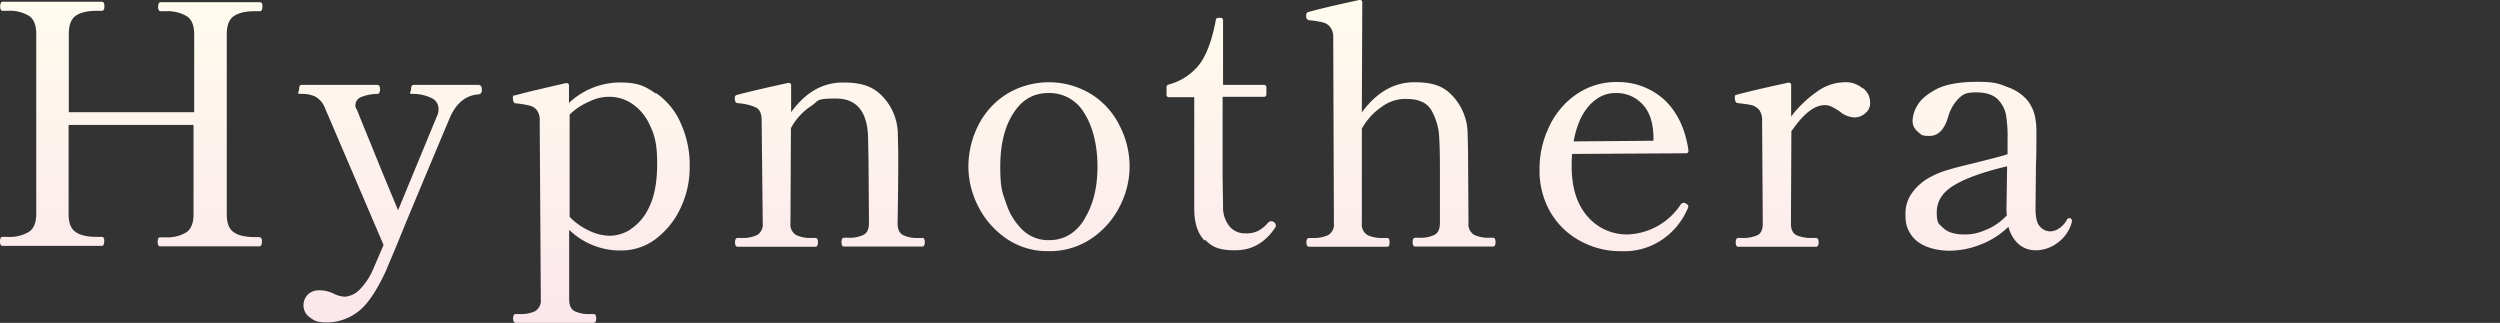 <svg xmlns="http://www.w3.org/2000/svg" xmlns:xlink="http://www.w3.org/1999/xlink" width="650" height="83.945" viewBox="0 0 650 83.945">
  <rect x="0" y="0" width="650" height="83.945" fill="#333333" stroke="none"/>
  <defs>
    <linearGradient id="linear-gradient" x1="0.499" y1="-0.155" x2="0.499" y2="1.883" gradientUnits="objectBoundingBox">
      <stop offset="0" stop-color="#fffeee"/>
      <stop offset="1" stop-color="#fadeeb"/>
    </linearGradient>
    <linearGradient id="linear-gradient-2" x1="0.502" y1="-0.509" x2="0.502" y2="1.589" xlink:href="#linear-gradient"/>
    <linearGradient id="linear-gradient-3" x1="0.501" y1="-0.493" x2="0.501" y2="1.58" xlink:href="#linear-gradient"/>
    <linearGradient id="linear-gradient-4" x1="0.5" y1="-0.722" x2="0.5" y2="2.312" xlink:href="#linear-gradient"/>
    <linearGradient id="linear-gradient-5" x1="0.501" y1="-0.701" x2="0.501" y2="2.25" xlink:href="#linear-gradient"/>
    <linearGradient id="linear-gradient-6" x1="0.499" y1="-0.232" x2="0.499" y2="1.912" xlink:href="#linear-gradient"/>
    <linearGradient id="linear-gradient-7" x1="0.498" y1="-0.146" x2="0.498" y2="1.873" xlink:href="#linear-gradient"/>
    <linearGradient id="linear-gradient-8" x1="0.499" y1="-0.698" x2="0.499" y2="2.248" xlink:href="#linear-gradient"/>
    <linearGradient id="linear-gradient-9" x1="0.501" y1="-0.719" x2="0.501" y2="2.31" xlink:href="#linear-gradient"/>
    <linearGradient id="linear-gradient-10" x1="0.501" y1="-0.698" x2="0.501" y2="2.253" xlink:href="#linear-gradient"/>
  </defs>
  <g id="hypnotherapy" transform="translate(-223.986 -266.759)">
    <path id="パス_823" data-name="パス 823" d="M291.4,328.46a.631.631,0,0,1,.572.286,1.708,1.708,0,0,1,.114.858q0,1.2-.686,1.2h-25.79c-.4,0-.629-.4-.629-1.2s.229-1.144.629-1.144h1.315a9.547,9.547,0,0,0,5.547-1.315c1.2-.858,1.83-2.4,1.83-4.632V299.239h-32.48v23.216c0,2.287.629,3.831,1.83,4.632,1.2.858,3.088,1.258,5.547,1.258h1.2a.631.631,0,0,1,.572.286,2.1,2.1,0,0,1,.114.915c0,.743-.229,1.144-.686,1.144h-25.79c-.4,0-.629-.4-.629-1.144s.229-1.2.629-1.2h1.315a9.881,9.881,0,0,0,5.6-1.315q1.887-1.287,1.887-4.632V275.565c0-2.287-.629-3.831-1.887-4.689a9.93,9.93,0,0,0-5.547-1.315h-1.315c-.4,0-.629-.4-.629-1.144s.229-1.2.629-1.2h25.79q.686,0,.686,1.2c0,.8-.229,1.144-.686,1.144h-1.2c-2.573,0-4.4.457-5.6,1.315s-1.773,2.459-1.773,4.689v20.357h32.594V275.68c0-2.287-.629-3.831-1.887-4.689a9.93,9.93,0,0,0-5.547-1.315H265.73c-.4,0-.629-.4-.629-1.144s.229-1.2.629-1.2h25.79a.631.631,0,0,1,.572.286,2.1,2.1,0,0,1,.114.915c0,.743-.229,1.144-.686,1.144h-1.2c-2.573,0-4.4.457-5.6,1.315s-1.773,2.459-1.773,4.689v46.833c0,2.287.629,3.831,1.83,4.632,1.2.858,3.088,1.258,5.547,1.258h1.2Z" fill="url(#linear-gradient)"/>
    <path id="パス_824" data-name="パス 824" d="M348.645,288.946c.4,0,.629.4.629,1.144s-.286,1.144-.858,1.2q-4.718.343-7.205,5.49-1.458,3.345-11.665,27.791c-1.658,4.117-2.916,7.148-3.717,9.035s-1.315,3.088-1.487,3.545c-2.516,5.432-4.975,9.035-7.491,10.808a13.228,13.228,0,0,1-7.72,2.63c-2.63,0-3.374-.4-4.517-1.258a3.776,3.776,0,0,1-1.716-3.088,3.964,3.964,0,0,1,1.144-2.916,4.109,4.109,0,0,1,3.031-1.086,8.558,8.558,0,0,1,3.66.858,6.859,6.859,0,0,0,3.031.8,6.079,6.079,0,0,0,3.717-1.83,17.165,17.165,0,0,0,3.374-4.975l2.859-6.633L308.5,294.893a5.752,5.752,0,0,0-2.459-2.974,7.574,7.574,0,0,0-3.66-.743c-1.487,0-.629-.4-.629-1.2s.229-1.144.629-1.144h19.728c.457,0,.686.4.686,1.144s-.229,1.2-.686,1.2a11.5,11.5,0,0,0-4.174.8,2.32,2.32,0,0,0-1.544,2.059c0,.858,0,.4.172.858l.343.686c1.258,3.2,2.974,7.319,5.032,12.409s3.946,9.55,5.547,13.438l10.35-25.046a4.462,4.462,0,0,0,.172-1.372,3.062,3.062,0,0,0-2.059-2.859,10.6,10.6,0,0,0-4.46-.972c-1.6,0-.629-.4-.629-1.2s.229-1.144.629-1.144H348.7Z" fill="url(#linear-gradient-2)"/>
    <path id="パス_825" data-name="パス 825" d="M394.62,291a18.338,18.338,0,0,1,6.4,7.891,26.02,26.02,0,0,1,2.287,11.094,24.671,24.671,0,0,1-2.4,10.922,21.408,21.408,0,0,1-6.462,8.006,14.846,14.846,0,0,1-8.978,2.974,19.066,19.066,0,0,1-13.5-5.375v18.07c0,1.544.457,2.573,1.43,3.088a8.514,8.514,0,0,0,3.946.743h.972c.457,0,.686.4.686,1.144s-.229,1.144-.686,1.144H358.08c-.457,0-.686-.4-.686-1.144s.229-1.144.686-1.144h1.029a8.773,8.773,0,0,0,4-.743,3.178,3.178,0,0,0,1.487-3.088l-.286-46.433a4.245,4.245,0,0,0-.743-2.745,3.328,3.328,0,0,0-1.944-1.2,23.049,23.049,0,0,0-3.488-.572c-.515,0-.8-.515-.8-1.372s.172-.629.515-.686c1.372-.4,3.431-.915,6.119-1.544s5.089-1.2,7.148-1.658h.172a.572.572,0,0,1,.629.629v4.517a19.5,19.5,0,0,1,13.209-5.318c4.8,0,6.576.972,9.321,2.859ZM387.7,326.515a13.573,13.573,0,0,0,4.975-5.718c1.43-2.8,2.173-6.633,2.173-11.494s-.572-7.148-1.773-9.721a13.315,13.315,0,0,0-4.632-5.775,10.6,10.6,0,0,0-5.947-1.887,11.551,11.551,0,0,0-5.318,1.258,16.471,16.471,0,0,0-5.089,3.374v26.59a16.7,16.7,0,0,0,4.975,3.545,12.783,12.783,0,0,0,5.547,1.372,10.245,10.245,0,0,0,5.146-1.544Z" fill="url(#linear-gradient-3)"/>
    <path id="パス_826" data-name="パス 826" d="M463.755,328.574c.457,0,.686.4.686,1.144s-.229,1.144-.686,1.144H443.4c-.4,0-.629-.4-.629-1.144s.229-1.144.629-1.144h1.2a8.415,8.415,0,0,0,3.888-.743c.972-.515,1.43-1.544,1.43-3.088l-.114-15.9-.114-6.061c-.114-6.976-2.916-10.407-8.406-10.407s-4.346.629-6.4,1.944a15.715,15.715,0,0,0-5.261,5.775l-.114,24.7a3.178,3.178,0,0,0,1.487,3.088,8.772,8.772,0,0,0,4,.743h1.029c.4,0,.629.4.629,1.144s-.229,1.144-.629,1.144H415.778c-.457,0-.686-.4-.686-1.144s.229-1.144.686-1.144h1.029a8.773,8.773,0,0,0,4-.743A3.178,3.178,0,0,0,422.3,324.8l-.286-26.7c0-1.715-.457-2.859-1.43-3.374a13.942,13.942,0,0,0-4.8-1.144.706.706,0,0,1-.629-.457,2.381,2.381,0,0,1-.114-.972.644.644,0,0,1,.457-.686c1.43-.4,3.545-.915,6.233-1.544s5.089-1.144,7.148-1.6h.172a.572.572,0,0,1,.629.629v6.976c3.717-5.146,8.177-7.72,13.5-7.72s8.12,1.258,10.464,3.831a14.369,14.369,0,0,1,3.774,9.321c0,1.144.114,3.431.114,6.862s-.057,10.236-.172,16.583c0,1.544.457,2.573,1.43,3.088a8.513,8.513,0,0,0,3.946.743h1.029Z" fill="url(#linear-gradient-4)"/>
    <path id="パス_827" data-name="パス 827" d="M485.656,328.8a22.364,22.364,0,0,1-7.319-8.349,22.764,22.764,0,0,1-2.573-10.407,23.964,23.964,0,0,1,2.516-10.579,20.552,20.552,0,0,1,7.319-8.177,21.137,21.137,0,0,1,22.187,0,20.18,20.18,0,0,1,7.319,8.177,23.1,23.1,0,0,1,2.573,10.579,22.589,22.589,0,0,1-2.573,10.407,22.025,22.025,0,0,1-7.377,8.349,19.326,19.326,0,0,1-11.094,3.259,18.837,18.837,0,0,1-10.979-3.259Zm20.3-5.146c2.287-3.66,3.374-8.234,3.374-13.61s-1.144-10.236-3.374-13.781a10.439,10.439,0,0,0-9.321-5.318c-4,0-6.976,1.773-9.206,5.318-2.287,3.545-3.374,8.177-3.374,13.781s.515,6.69,1.544,9.607a16.735,16.735,0,0,0,4.346,6.976,9.657,9.657,0,0,0,6.748,2.573c3.946,0,7.034-1.83,9.321-5.547Z" fill="url(#linear-gradient-5)"/>
    <path id="パス_828" data-name="パス 828" d="M537.178,329.317c-1.773-1.83-2.688-4.575-2.688-8.234V292.034h-6.519a.607.607,0,0,1-.686-.686v-1.83a.719.719,0,0,1,.629-.8,15.171,15.171,0,0,0,7.777-5.032c1.887-2.4,3.374-6.233,4.4-11.665a.617.617,0,0,1,.686-.629h.515a.607.607,0,0,1,.686.686v16.755H552.56a.607.607,0,0,1,.686.686v1.715a.607.607,0,0,1-.686.686H541.867v20.929l.114,7.548a7.828,7.828,0,0,0,1.715,5.261,5.17,5.17,0,0,0,4.06,1.773,6.934,6.934,0,0,0,3.317-.629,8.653,8.653,0,0,0,2.63-2.173,1.171,1.171,0,0,1,2,.8.617.617,0,0,1-.172.515c-2.63,3.946-6.061,5.89-10.407,5.89s-6-.915-7.834-2.745Z" fill="url(#linear-gradient-6)"/>
    <path id="パス_829" data-name="パス 829" d="M612.2,328.574c.4,0,.629.4.629,1.144s-.229,1.144-.629,1.144H591.959c-.458,0-.686-.4-.686-1.144s.229-1.144.686-1.144h1.029a8.514,8.514,0,0,0,3.946-.743c.972-.515,1.43-1.544,1.43-3.088V309.989q0-4.289-.172-7.205a15.722,15.722,0,0,0-2.116-7.491c-1.2-1.887-3.317-2.8-6.29-2.8a10.054,10.054,0,0,0-6.4,1.944,16.339,16.339,0,0,0-5.318,5.775V324.8a3.178,3.178,0,0,0,1.487,3.088,8.772,8.772,0,0,0,4,.743h1.029a.631.631,0,0,1,.572.286,3.273,3.273,0,0,1,0,1.715.631.631,0,0,1-.572.286H564.34c-.457,0-.686-.4-.686-1.144s.229-1.144.686-1.144h.972a8.773,8.773,0,0,0,4-.743A3.178,3.178,0,0,0,570.8,324.8l-.172-48.263a4.243,4.243,0,0,0-.8-2.745,3.372,3.372,0,0,0-1.887-1.2,21.625,21.625,0,0,0-3.545-.572.794.794,0,0,1-.572-.286.7.7,0,0,1-.229-.515V270.7a.763.763,0,0,1,.515-.8c1.372-.4,3.431-.915,6.119-1.544s5.089-1.144,7.148-1.6h.172a.572.572,0,0,1,.629.629l-.114,28.592c3.831-5.2,8.349-7.834,13.667-7.834s7.891,1.258,10.179,3.831a14.594,14.594,0,0,1,3.66,9.378c0,1.029.114,3.088.114,6.176l.114,17.212a3.178,3.178,0,0,0,1.487,3.088,8.773,8.773,0,0,0,4,.743h.915Z" fill="url(#linear-gradient-7)"/>
    <path id="パス_830" data-name="パス 830" d="M662.923,320.511a2.253,2.253,0,0,1-.286.8,18.441,18.441,0,0,1-6.119,7.491,17.351,17.351,0,0,1-10.808,3.259,21.623,21.623,0,0,1-10.922-2.688,19.835,19.835,0,0,1-7.72-7.491,21.473,21.473,0,0,1-2.8-11.094,24.868,24.868,0,0,1,2.344-10.75,20.833,20.833,0,0,1,6.976-8.577,18.322,18.322,0,0,1,11.036-3.374,17.925,17.925,0,0,1,12.294,4.8c3.259,3.2,5.261,7.491,6.061,12.923v.172a.572.572,0,0,1-.629.629l-29.621.172c-.057.686-.114,1.773-.114,3.2q0,8.32,4.117,13.038a13.44,13.44,0,0,0,10.636,4.689A17.284,17.284,0,0,0,660.922,320a1,1,0,0,1,.8-.515,1.363,1.363,0,0,1,.8.343.807.807,0,0,1,.458.686Zm-25.618-26.419c-2,2.116-3.431,5.261-4.174,9.435l20.758-.172v-1.144c-.114-3.774-1.087-6.576-2.974-8.463a9.141,9.141,0,0,0-6.862-2.8c-2.745,0-4.746,1.086-6.8,3.145Z" fill="url(#linear-gradient-8)"/>
    <path id="パス_831" data-name="パス 831" d="M708.27,289.632a4.587,4.587,0,0,1,1.944,3.717,3.322,3.322,0,0,1-1.2,2.8,4.194,4.194,0,0,1-2.973,1.144,6.487,6.487,0,0,1-3.717-1.544,16.73,16.73,0,0,0-2-1.2,4.179,4.179,0,0,0-1.887-.457c-2.745,0-5.6,2.287-8.692,6.8l-.114,24.017c0,1.544.515,2.573,1.487,3.031a9.689,9.689,0,0,0,4,.686h1.029c.457,0,.686.4.686,1.144s-.229,1.144-.686,1.144H675.9c-.4,0-.629-.4-.629-1.144s.229-1.144.629-1.144h1.029a9.4,9.4,0,0,0,3.946-.686c.972-.457,1.43-1.487,1.43-3.031l-.172-26.876a4.244,4.244,0,0,0-.8-2.745,3.864,3.864,0,0,0-1.944-1.2c-.8-.172-1.944-.343-3.545-.515-.515-.057-.8-.515-.8-1.372s.172-.686.458-.8c1.43-.4,3.545-.915,6.233-1.544s5.089-1.144,7.148-1.6h.172a.572.572,0,0,1,.629.629v8.177a29.151,29.151,0,0,1,6.633-6.4,12.47,12.47,0,0,1,7.091-2.516,6.643,6.643,0,0,1,4.8,1.544Z" fill="url(#linear-gradient-9)"/>
    <path id="パス_832" data-name="パス 832" d="M762.708,324.228l-.114.515a9.737,9.737,0,0,1-3.888,5.318,9.386,9.386,0,0,1-5.318,1.773,6.757,6.757,0,0,1-4.632-1.658,9.053,9.053,0,0,1-2.573-4.46,21.029,21.029,0,0,1-7.262,4.632,22.186,22.186,0,0,1-8.234,1.6c-2.745,0-6.233-.8-8.234-2.459a8.073,8.073,0,0,1-3.031-6.633,9.087,9.087,0,0,1,1.544-5.718,13.7,13.7,0,0,1,4.8-4.289,23.014,23.014,0,0,1,4.975-2c1.944-.572,4.46-1.2,7.377-1.887,1.029-.286,2.23-.572,3.545-.915s2.745-.686,4.289-1.2v-3.717a35.211,35.211,0,0,0-.4-6.462,7.552,7.552,0,0,0-1.716-3.6c-1.144-1.487-3.145-2.287-6-2.287s-3.431.515-4.575,1.544a11.277,11.277,0,0,0-2.8,4.975q-1.458,4.8-4.8,4.8c-2.23,0-2.116-.343-3.031-1.086a3.578,3.578,0,0,1-1.372-2.916,8.064,8.064,0,0,1,1.258-3.946c.858-1.544,2.516-2.916,4.975-4.232,2.459-1.258,6-1.887,10.579-1.887s5.547.457,7.891,1.372a11.922,11.922,0,0,1,5.146,3.431,10.647,10.647,0,0,1,1.887,3.774,19.549,19.549,0,0,1,.457,4.8c0,3.2,0,5.833-.114,8.006l-.114,11.494q0,3.688,1.2,4.8a3.588,3.588,0,0,0,2.516,1.2,4.124,4.124,0,0,0,2.287-.686,5.915,5.915,0,0,0,2.116-2.287.8.8,0,0,1,.629-.457c.457,0,.686.229.686.629Zm-22.187,2.23a15.792,15.792,0,0,0,5.261-3.717,9.463,9.463,0,0,1-.114-1.544l.172-11.208c-6.233,1.487-10.865,3.145-13.838,4.975q-4.46,2.659-4.46,7.034c0,2.916.572,2.974,1.716,4.06s2.973,1.658,5.375,1.658a12.612,12.612,0,0,0,5.776-1.258Z" fill="url(#linear-gradient-10)"/>
    <path id="パス_833" data-name="パス 833" d="M808.34,291a18.337,18.337,0,0,1,6.4,7.891,26.02,26.02,0,0,1,2.287,11.094,24.672,24.672,0,0,1-2.4,10.922,21.408,21.408,0,0,1-6.462,8.006,14.846,14.846,0,0,1-8.978,2.974,19.066,19.066,0,0,1-13.5-5.375v18.07c0,1.544.458,2.573,1.43,3.088a8.514,8.514,0,0,0,3.946.743h.972c.457,0,.686.4.686,1.144s-.229,1.144-.686,1.144H771.8c-.457,0-.686-.4-.686-1.144s.229-1.144.686-1.144h1.029a8.773,8.773,0,0,0,4-.743,3.178,3.178,0,0,0,1.487-3.088l-.286-46.433a4.245,4.245,0,0,0-.743-2.745,3.328,3.328,0,0,0-1.944-1.2,23.051,23.051,0,0,0-3.488-.572c-.515,0-.8-.515-.8-1.372s.172-.629.515-.686c1.372-.4,3.431-.915,6.119-1.544s5.089-1.2,7.148-1.658h.172a.572.572,0,0,1,.629.629v4.517a19.5,19.5,0,0,1,13.209-5.318c4.8,0,6.576.972,9.321,2.859Zm-6.919,35.511A13.573,13.573,0,0,0,806.4,320.8c1.43-2.8,2.173-6.633,2.173-11.494s-.572-7.148-1.773-9.721a13.315,13.315,0,0,0-4.632-5.775,10.6,10.6,0,0,0-5.947-1.887,11.551,11.551,0,0,0-5.318,1.258,16.47,16.47,0,0,0-5.089,3.374v26.59a16.7,16.7,0,0,0,4.975,3.545,12.784,12.784,0,0,0,5.547,1.372,10.246,10.246,0,0,0,5.146-1.544Z" fill="url(#linear-gradient-3)"/>
    <path id="パス_834" data-name="パス 834" d="M873.357,288.946c.4,0,.629.4.629,1.144s-.286,1.144-.858,1.2q-4.718.343-7.205,5.49-1.458,3.345-11.665,27.791c-1.658,4.117-2.916,7.148-3.717,9.035s-1.315,3.088-1.487,3.545c-2.516,5.432-4.975,9.035-7.491,10.808a13.228,13.228,0,0,1-7.72,2.63c-2.63,0-3.374-.4-4.517-1.258a3.776,3.776,0,0,1-1.716-3.088,3.964,3.964,0,0,1,1.144-2.916,4.109,4.109,0,0,1,3.031-1.086,8.558,8.558,0,0,1,3.66.858,6.859,6.859,0,0,0,3.031.8,6.079,6.079,0,0,0,3.717-1.83,17.165,17.165,0,0,0,3.374-4.975l2.859-6.633-15.211-35.568a5.752,5.752,0,0,0-2.459-2.974,7.574,7.574,0,0,0-3.66-.743c-1.487,0-.629-.4-.629-1.2s.229-1.144.629-1.144h19.728c.458,0,.686.4.686,1.144s-.229,1.2-.686,1.2a11.5,11.5,0,0,0-4.174.8,2.319,2.319,0,0,0-1.544,2.059c0,.858,0,.4.172.858l.343.686c1.258,3.2,2.974,7.319,5.032,12.409s3.946,9.55,5.547,13.438l10.35-25.046a4.462,4.462,0,0,0,.172-1.372,3.062,3.062,0,0,0-2.059-2.859,10.6,10.6,0,0,0-4.46-.972c-1.6,0-.629-.4-.629-1.2s.229-1.144.629-1.144h17.212Z" fill="url(#linear-gradient-2)"/>
  </g>
</svg>
